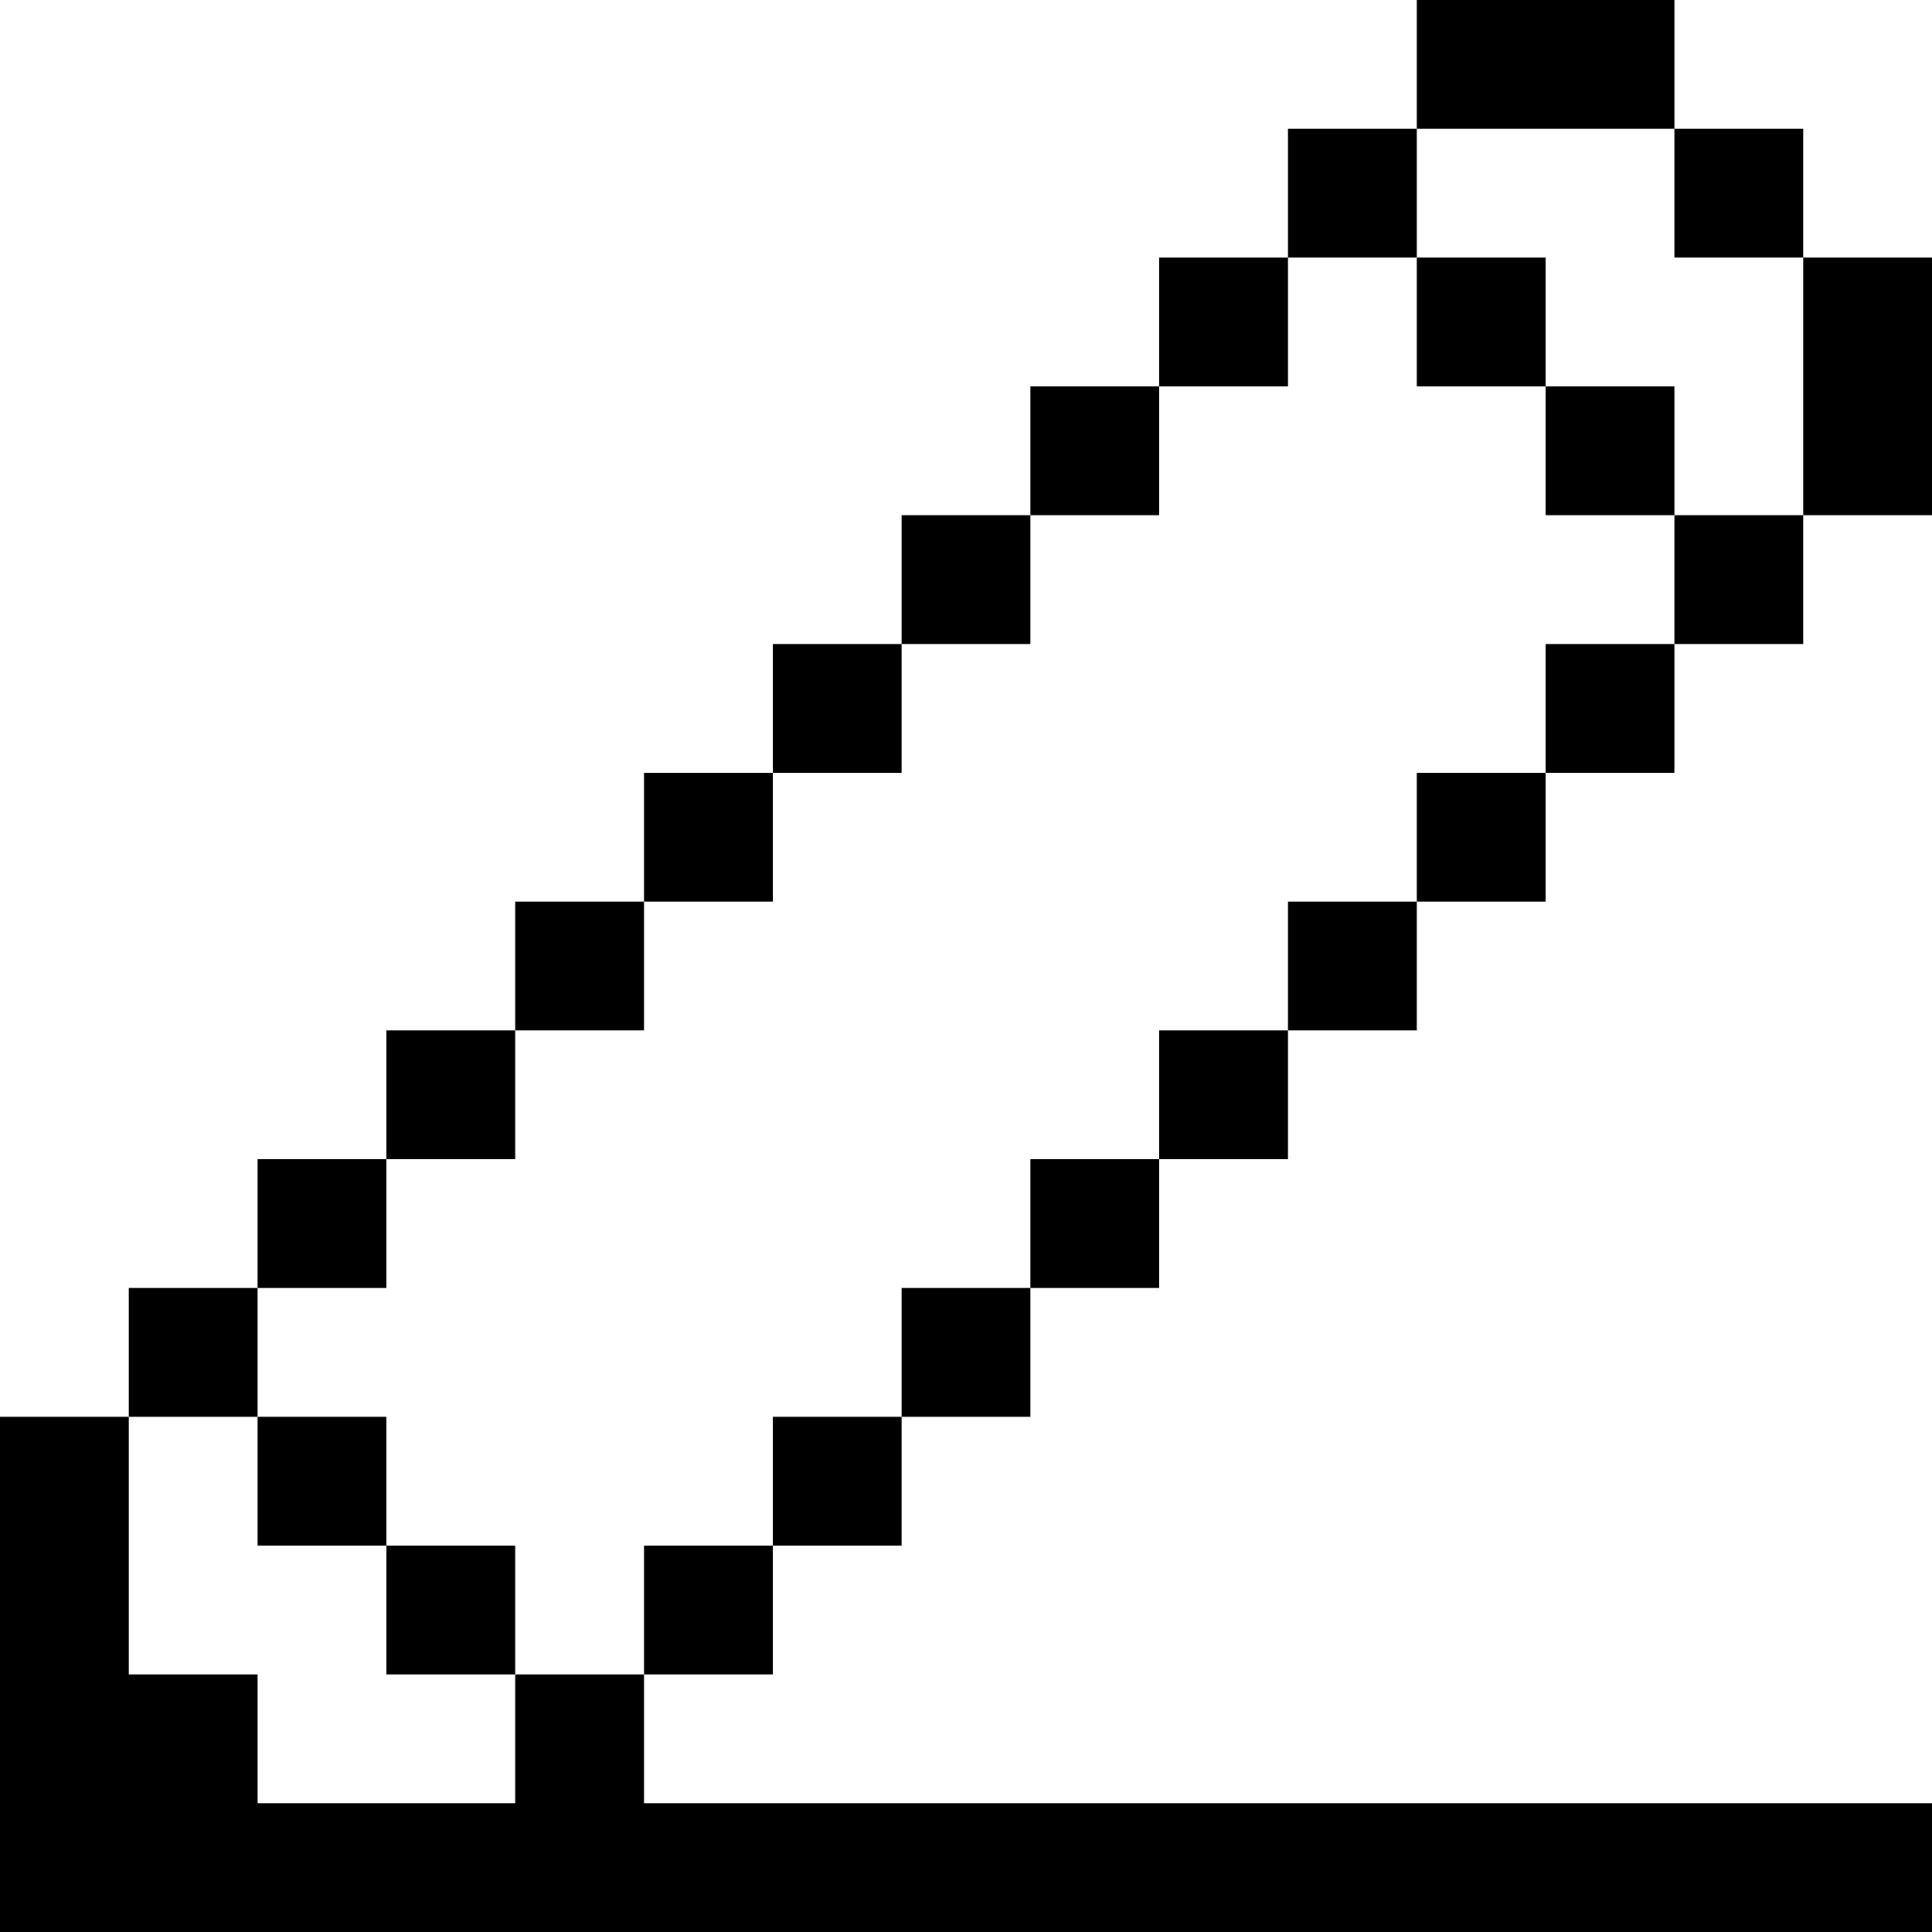 <?xml version="1.0" encoding="iso-8859-1"?>
<!-- Uploaded to: SVG Repo, www.svgrepo.com, Generator: SVG Repo Mixer Tools -->
<svg fill="#000000" version="1.1" id="Layer_1" xmlns="http://www.w3.org/2000/svg" xmlns:xlink="http://www.w3.org/1999/xlink" 
	 viewBox="0 0 512 512" xml:space="preserve">
<g>
	<g>
		<rect x="34.133" y="341.333" width="34.133" height="34.133"/>
	</g>
</g>
<g>
	<g>
		<rect x="68.267" y="307.2" width="34.133" height="34.133"/>
	</g>
</g>
<g>
	<g>
		<rect x="102.4" y="273.067" width="34.133" height="34.133"/>
	</g>
</g>
<g>
	<g>
		<rect x="136.533" y="238.933" width="34.133" height="34.133"/>
	</g>
</g>
<g>
	<g>
		<rect x="170.667" y="204.8" width="34.133" height="34.133"/>
	</g>
</g>
<g>
	<g>
		<rect x="204.8" y="170.667" width="34.133" height="34.133"/>
	</g>
</g>
<g>
	<g>
		<rect x="238.933" y="136.533" width="34.133" height="34.133"/>
	</g>
</g>
<g>
	<g>
		<rect x="273.067" y="102.4" width="34.133" height="34.133"/>
	</g>
</g>
<g>
	<g>
		<rect x="307.2" y="68.267" width="34.133" height="34.133"/>
	</g>
</g>
<g>
	<g>
		<rect x="375.467" width="68.267" height="34.133"/>
	</g>
</g>
<g>
	<g>
		<polygon points="170.667,477.867 170.667,443.733 136.533,443.733 136.533,477.867 68.267,477.867 68.267,443.733 34.133,443.733 
			34.133,375.467 0,375.467 0,512 512,512 512,477.867 		"/>
	</g>
</g>
<g>
	<g>
		<rect x="170.667" y="409.6" width="34.133" height="34.133"/>
	</g>
</g>
<g>
	<g>
		<rect x="204.8" y="375.467" width="34.133" height="34.133"/>
	</g>
</g>
<g>
	<g>
		<rect x="238.933" y="341.333" width="34.133" height="34.133"/>
	</g>
</g>
<g>
	<g>
		<rect x="273.067" y="307.2" width="34.133" height="34.133"/>
	</g>
</g>
<g>
	<g>
		<rect x="307.2" y="273.067" width="34.133" height="34.133"/>
	</g>
</g>
<g>
	<g>
		<rect x="341.333" y="238.933" width="34.133" height="34.133"/>
	</g>
</g>
<g>
	<g>
		<rect x="375.467" y="204.8" width="34.133" height="34.133"/>
	</g>
</g>
<g>
	<g>
		<rect x="409.6" y="170.667" width="34.133" height="34.133"/>
	</g>
</g>
<g>
	<g>
		<rect x="477.867" y="68.267" width="34.133" height="68.267"/>
	</g>
</g>
<g>
	<g>
		<rect x="375.467" y="68.267" width="34.133" height="34.133"/>
	</g>
</g>
<g>
	<g>
		<rect x="409.6" y="102.4" width="34.133" height="34.133"/>
	</g>
</g>
<g>
	<g>
		<rect x="341.333" y="34.133" width="34.133" height="34.133"/>
	</g>
</g>
<g>
	<g>
		<rect x="443.733" y="136.533" width="34.133" height="34.133"/>
	</g>
</g>
<g>
	<g>
		<rect x="68.267" y="375.467" width="34.133" height="34.133"/>
	</g>
</g>
<g>
	<g>
		<rect x="102.4" y="409.6" width="34.133" height="34.133"/>
	</g>
</g>
<g>
	<g>
		<rect x="443.733" y="34.133" width="34.133" height="34.133"/>
	</g>
</g>
</svg>